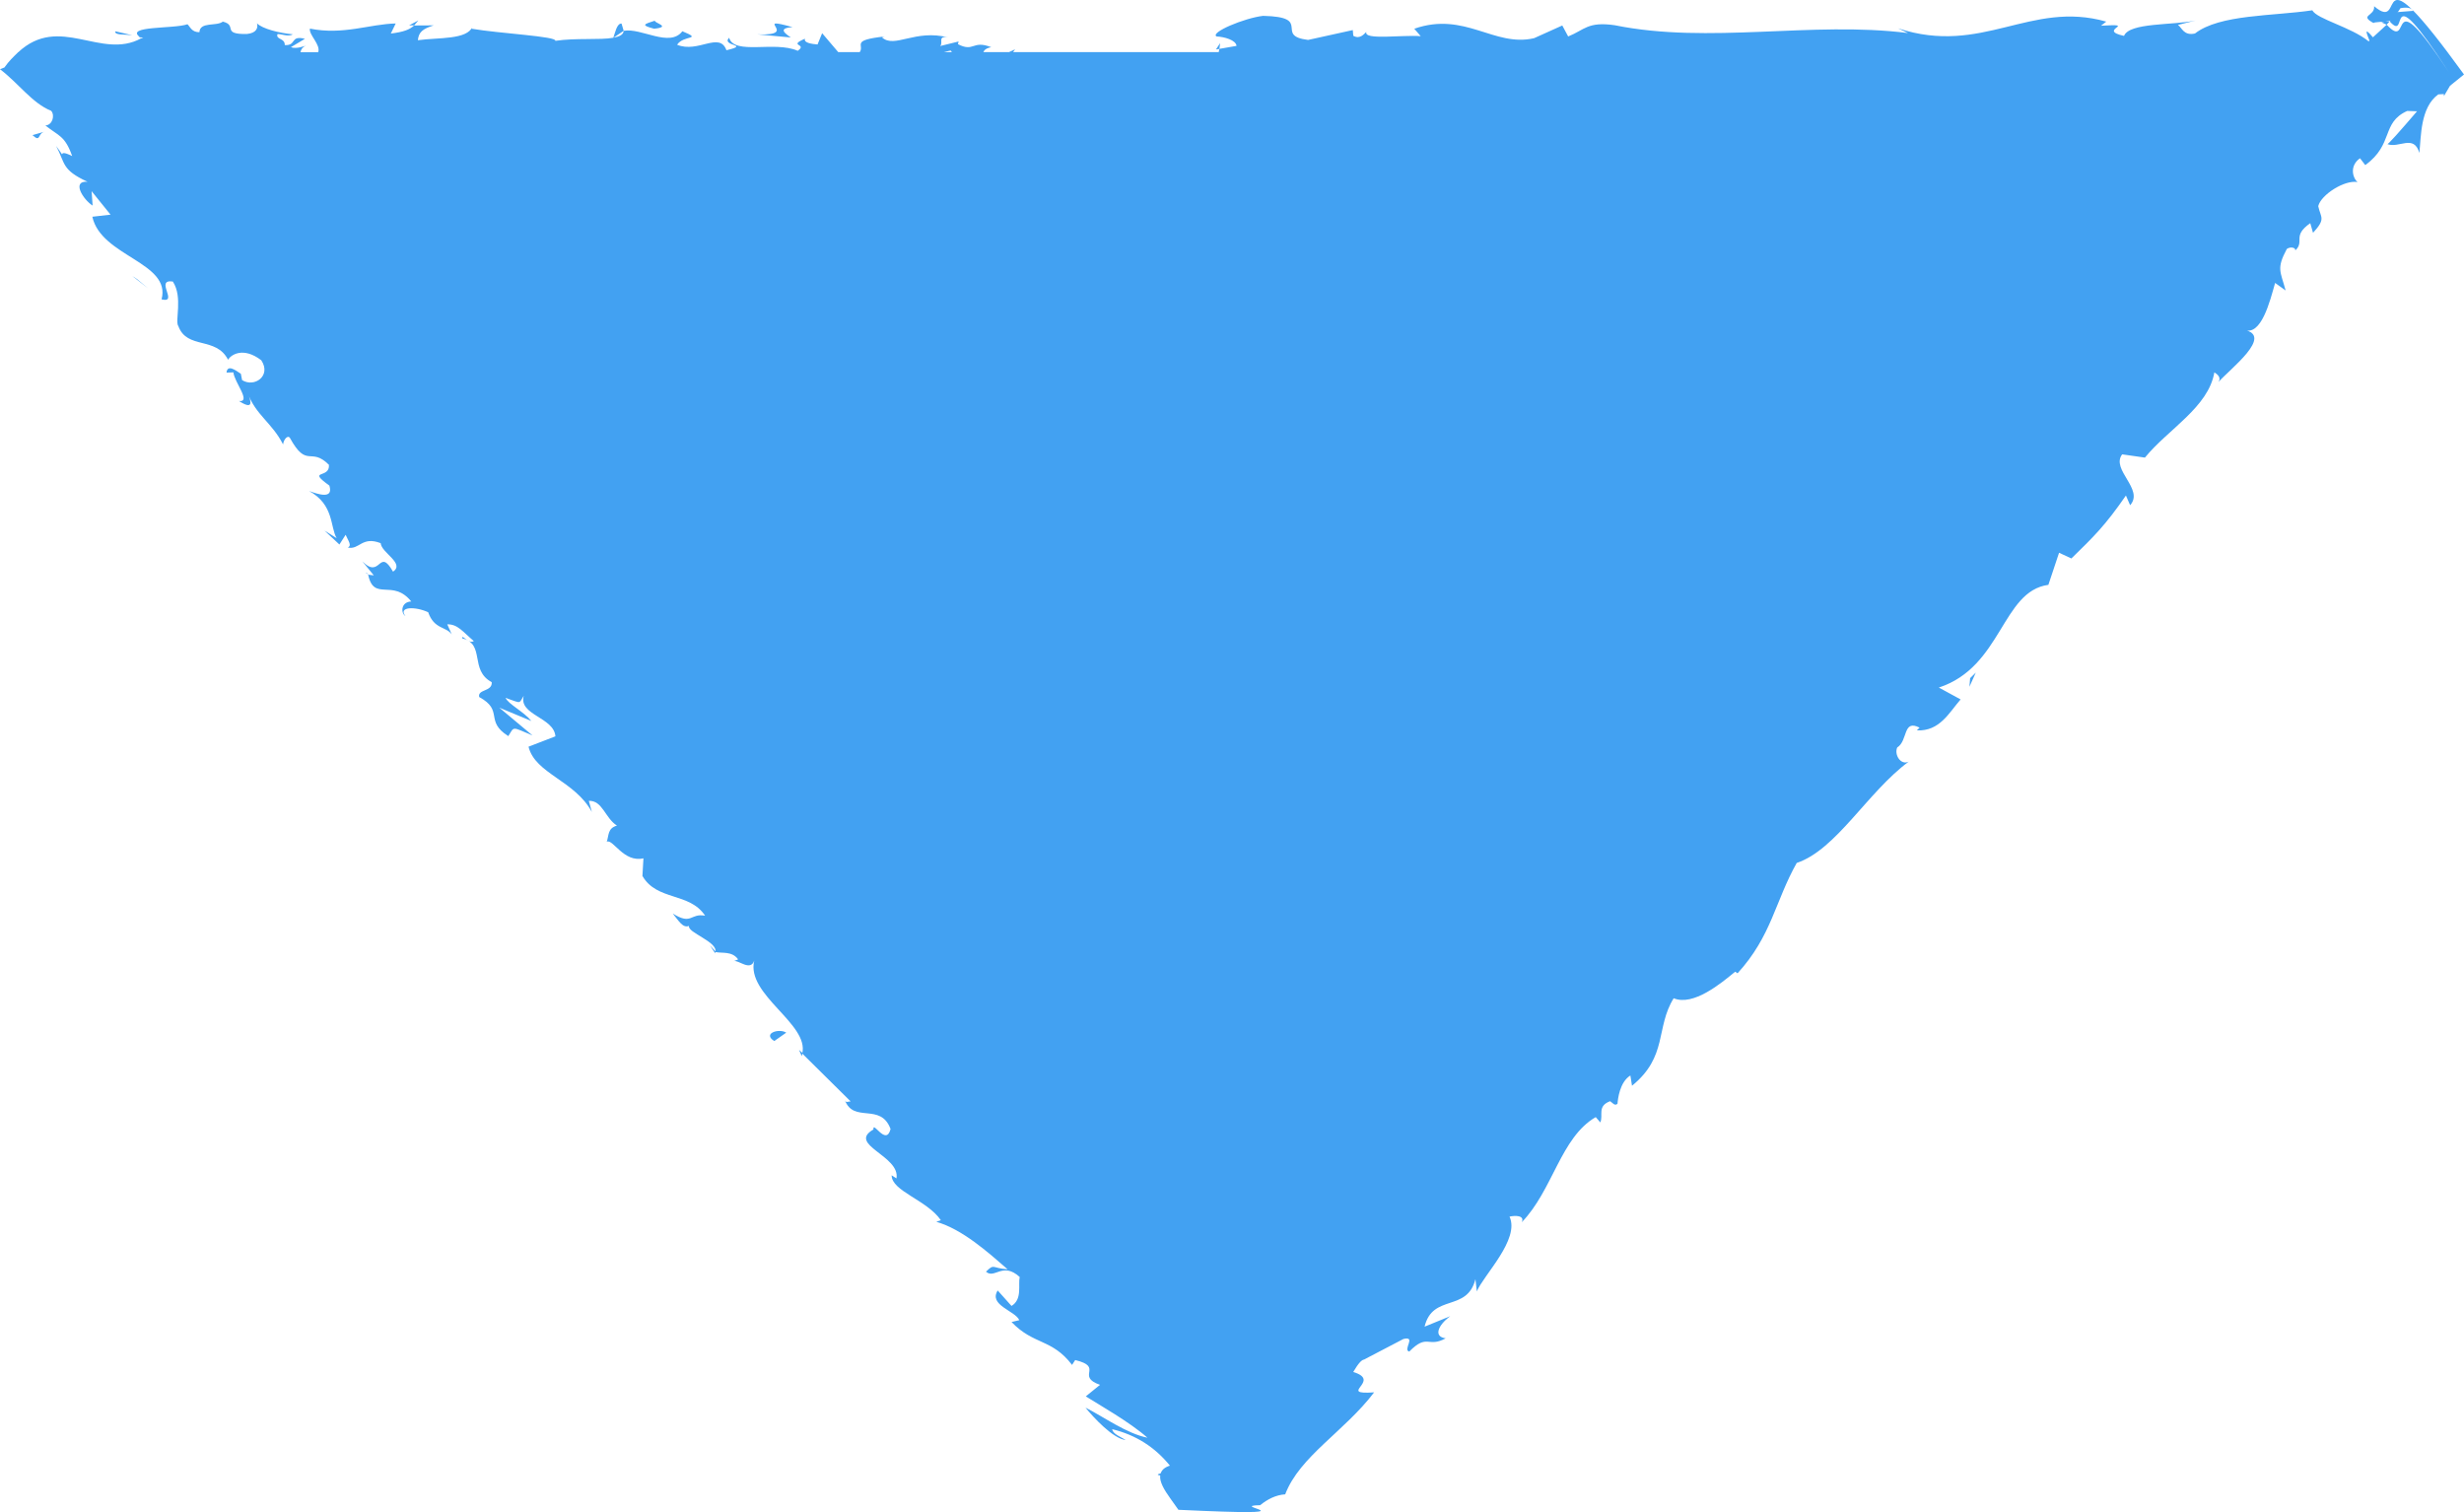 <svg width="44" height="27" viewBox="0 0 44 27" fill="none" xmlns="http://www.w3.org/2000/svg">
<path d="M7.306 0.453H7.396L7.471 0.365L7.305 0.453H7.306ZM14.317 18.86L14.331 18.804L14.268 18.746L14.317 18.858V18.86ZM2.476 0.653L2.52 0.679L2.497 0.657L2.476 0.653ZM12.769 17.023L12.779 16.991L12.677 16.881L12.77 17.021L12.769 17.023ZM21.714 0.883L21.775 0.873L21.788 0.77L21.714 0.883ZM6.576 10.257L6.57 10.246C6.5 10.2 6.529 10.23 6.576 10.257ZM20.9 26.168C20.792 26.2 20.747 26.25 20.726 26.308C20.669 26.324 20.651 26.336 20.718 26.346C20.704 26.458 20.787 26.601 20.9 26.758L21.043 26.959C23.64 27.082 21.87 26.889 22.502 26.877C22.634 26.771 22.781 26.694 22.95 26.683C23.208 26.004 24.009 25.56 24.538 24.862C23.862 24.909 24.69 24.658 24.165 24.498C24.26 24.337 24.316 24.281 24.36 24.276L24.371 24.27H24.37L25.061 23.909C25.299 23.851 25.044 24.103 25.165 24.134C25.492 23.802 25.495 24.074 25.816 23.897C25.602 23.871 25.666 23.673 25.897 23.502L25.439 23.689C25.582 23.095 26.199 23.435 26.347 22.84L26.372 23.059C26.49 22.77 27.145 22.132 26.956 21.724C27.05 21.702 27.231 21.698 27.175 21.824C27.733 21.246 27.867 20.312 28.495 19.947L28.577 20.042C28.635 19.913 28.515 19.753 28.752 19.663C28.795 19.689 28.834 19.756 28.884 19.708C28.89 19.631 28.921 19.323 29.114 19.204L29.143 19.387C29.786 18.864 29.561 18.351 29.887 17.825C30.239 17.971 30.736 17.556 30.985 17.351L31.028 17.379C31.636 16.713 31.697 16.097 32.084 15.409C32.792 15.173 33.347 14.144 34.084 13.6C33.94 13.671 33.822 13.472 33.879 13.347C34.074 13.226 33.975 12.837 34.278 12.993L34.229 13.042C34.639 13.061 34.806 12.723 35.011 12.489L34.622 12.277C35.752 11.907 35.745 10.555 36.578 10.443L36.769 9.87L36.989 9.972C37.39 9.581 37.591 9.386 37.963 8.848L38.038 9.021C38.294 8.736 37.688 8.386 37.896 8.113L38.302 8.171C38.715 7.664 39.436 7.273 39.542 6.649C39.585 6.677 39.672 6.733 39.616 6.821C39.822 6.587 40.608 5.994 40.072 5.89C40.379 6.008 40.534 5.382 40.627 5.052L40.815 5.187C40.721 4.839 40.648 4.799 40.836 4.445C40.905 4.397 41 4.424 40.987 4.472C41.163 4.309 40.922 4.217 41.255 3.985L41.304 4.157C41.537 3.904 41.443 3.893 41.397 3.681C41.445 3.479 41.865 3.209 42.098 3.251C42.004 3.166 41.959 2.955 42.143 2.826L42.237 2.948C42.751 2.574 42.518 2.192 42.986 1.981L43.161 1.987C42.867 2.331 42.624 2.606 42.629 2.572C42.836 2.656 43.104 2.389 43.203 2.731C43.235 2.443 43.217 1.919 43.541 1.685L43.641 1.68V1.717L43.75 1.532L44 1.33C42.256 -1.079 43.002 0.626 42.395 0.111C42.413 0.294 42.113 0.266 42.395 0.417C42.358 0.402 42.438 0.394 42.591 0.386L42.689 0.367L42.674 0.383C43.043 0.79 42.535 -0.547 43.733 1.293C42.576 -0.457 43.091 0.954 42.62 0.441L42.374 0.666C42.202 0.462 42.265 0.606 42.312 0.725L42.297 0.738C41.983 0.482 41.377 0.343 41.291 0.184C40.59 0.289 39.637 0.254 39.196 0.598C38.997 0.642 38.966 0.499 38.892 0.445L39.206 0.366C38.806 0.454 38.024 0.399 37.929 0.641C37.425 0.531 38.211 0.418 37.518 0.459L37.612 0.386C36.253 0 35.401 1.001 33.894 0.506L34.071 0.59C32.352 0.373 30.527 0.794 28.832 0.45C28.351 0.381 28.296 0.534 28.003 0.651L27.898 0.455L27.394 0.682C26.68 0.847 26.158 0.198 25.255 0.513L25.37 0.646C25.046 0.619 24.344 0.723 24.399 0.57C24.366 0.595 24.292 0.71 24.166 0.639L24.157 0.537L23.359 0.713C22.741 0.638 23.457 0.303 22.555 0.283C22.218 0.322 21.599 0.583 21.725 0.651C21.861 0.657 22.07 0.715 22.081 0.819L21.774 0.873C21.77 0.893 21.768 0.911 21.763 0.931H18.09L18.127 0.881L18.017 0.931H17.559C17.575 0.894 17.611 0.859 17.701 0.843C17.359 0.709 17.399 0.939 17.106 0.789L17.118 0.741L16.788 0.822C16.851 0.765 16.732 0.63 16.936 0.67C16.34 0.514 15.974 0.873 15.749 0.667L15.799 0.651C15.18 0.719 15.442 0.798 15.353 0.93H14.968L14.681 0.593L14.599 0.794C14.513 0.786 14.346 0.77 14.375 0.691C14.057 0.827 14.431 0.778 14.245 0.907C13.834 0.725 13.113 0.991 13.02 0.674C12.872 0.826 13.413 0.793 12.972 0.897C12.848 0.557 12.466 0.955 12.091 0.799C12.205 0.622 12.561 0.715 12.185 0.558C11.959 0.855 11.455 0.493 11.137 0.55C11.133 0.621 11.058 0.654 10.956 0.673L11.137 0.55L11.099 0.421C11.014 0.414 10.983 0.593 10.952 0.674C10.715 0.718 10.287 0.674 9.917 0.729C9.95 0.649 8.918 0.598 8.423 0.513L8.439 0.474C8.343 0.713 7.833 0.667 7.462 0.718C7.477 0.574 7.544 0.517 7.744 0.453L7.395 0.455C7.313 0.531 7.205 0.571 6.979 0.599L7.066 0.419C6.602 0.429 6.131 0.63 5.534 0.511C5.512 0.623 5.731 0.797 5.682 0.933H5.366C5.377 0.875 5.411 0.825 5.496 0.806C5.441 0.818 5.303 0.881 5.194 0.843L5.445 0.693C5.173 0.625 5.303 0.818 5.085 0.805C5.089 0.675 4.924 0.713 4.954 0.61C5.01 0.598 5.144 0.665 5.228 0.613C4.984 0.59 4.686 0.514 4.589 0.417C4.61 0.49 4.589 0.589 4.409 0.607C3.945 0.615 4.25 0.453 3.979 0.386C3.867 0.475 3.57 0.382 3.561 0.575C3.425 0.575 3.4 0.485 3.348 0.433C3.108 0.518 2.224 0.458 2.497 0.662L2.558 0.675L2.52 0.685C1.801 1.077 1.063 0.243 0.323 0.935H0.314L0.318 0.939C0.238 1.016 0.159 1.09 0.079 1.205L0 1.236C0.326 1.482 0.577 1.845 0.914 1.979C0.986 2.064 0.934 2.236 0.81 2.24C1.051 2.432 1.159 2.421 1.289 2.787C0.97 2.626 1.228 2.912 1.002 2.606C1.168 2.915 1.094 3.031 1.562 3.245C1.274 3.225 1.482 3.562 1.654 3.671L1.636 3.414L1.974 3.833L1.649 3.87C1.804 4.58 3.062 4.684 2.885 5.345C3.197 5.423 2.755 4.979 3.086 5.027C3.271 5.305 3.118 5.74 3.185 5.823C3.34 6.246 3.857 6.003 4.072 6.423C4.125 6.335 4.342 6.186 4.666 6.433C4.851 6.714 4.539 6.925 4.323 6.787L4.301 6.674C4.195 6.602 4.061 6.506 4.045 6.653L4.168 6.649C4.182 6.821 4.494 7.184 4.268 7.161C4.524 7.325 4.494 7.184 4.421 7.013C4.565 7.41 4.858 7.548 5.055 7.936C5.062 7.859 5.13 7.763 5.175 7.816C5.484 8.379 5.543 7.969 5.874 8.3C5.894 8.558 5.469 8.371 5.882 8.671C5.96 8.926 5.668 8.82 5.52 8.768C5.968 9.012 5.894 9.414 6.012 9.61L5.795 9.474L6.061 9.723L6.172 9.549C6.221 9.661 6.29 9.745 6.209 9.776C6.417 9.826 6.46 9.567 6.798 9.699C6.81 9.872 7.235 10.058 7.019 10.208C6.761 9.758 6.803 10.357 6.471 10.024L6.675 10.274L6.574 10.261C6.676 10.751 7.011 10.326 7.344 10.74C7.159 10.747 7.152 10.945 7.24 11C7.106 10.833 7.411 10.824 7.646 10.932C7.753 11.24 7.965 11.184 8.067 11.327L7.987 11.148C8.174 11.144 8.264 11.281 8.461 11.447C8.363 11.508 8.248 11.312 8.253 11.398C8.673 11.499 8.377 11.964 8.781 12.181C8.795 12.353 8.525 12.303 8.557 12.446C9.005 12.69 8.646 12.872 9.077 13.144C9.189 12.969 9.127 12.972 9.509 13.132L8.916 12.636L9.489 12.874C9.353 12.707 9.078 12.574 9.028 12.461C9.323 12.565 9.261 12.568 9.353 12.423C9.255 12.769 9.893 12.806 9.918 13.148L9.438 13.333C9.556 13.816 10.264 13.936 10.569 14.499L10.515 14.3C10.76 14.291 10.803 14.606 11.017 14.742C10.847 14.79 10.875 14.918 10.835 15.03C10.946 14.973 11.136 15.409 11.49 15.326L11.472 15.641C11.73 16.09 12.315 15.929 12.591 16.351C12.321 16.301 12.358 16.528 12.013 16.312C12.123 16.445 12.193 16.577 12.304 16.533C12.268 16.652 12.823 16.816 12.774 16.999C12.89 17.027 13.072 16.977 13.181 17.131L13.102 17.163C13.181 17.131 13.402 17.354 13.469 17.151C13.316 17.763 14.454 18.281 14.326 18.812L15.19 19.667C15.129 19.669 15.111 19.699 15.086 19.641C15.241 20.066 15.725 19.679 15.903 20.16C15.823 20.476 15.583 19.997 15.597 20.168C15.123 20.439 16.082 20.638 16.008 21.042L15.922 20.986C15.922 21.271 16.551 21.425 16.801 21.788L16.72 21.817C17.183 21.948 17.644 22.361 17.994 22.665C17.706 22.645 17.761 22.557 17.607 22.707C17.761 22.844 17.904 22.525 18.209 22.802C18.178 22.944 18.259 23.2 18.063 23.319L17.816 23.043C17.649 23.306 18.129 23.404 18.202 23.573L18.063 23.606C18.463 24.022 18.782 23.899 19.144 24.372L19.2 24.285C19.723 24.412 19.2 24.57 19.643 24.728L19.389 24.934C19.604 25.07 20.182 25.397 20.49 25.672C20.114 25.597 19.703 25.295 19.384 25.135C19.52 25.303 19.876 25.691 20.102 25.713C20.016 25.659 19.869 25.605 19.861 25.52C20.28 25.621 20.624 25.839 20.894 26.174L20.9 26.168ZM42.865 0.146C43.017 0.119 43.067 0.155 43.09 0.194L42.822 0.215L42.804 0.238L42.865 0.147V0.146ZM16.854 0.931C16.897 0.922 16.926 0.911 16.974 0.903C16.994 0.913 16.987 0.922 16.998 0.931H16.854ZM0.801 2.349L0.58 2.413C0.734 2.552 0.662 2.383 0.801 2.349ZM2.361 0.629L2.06 0.559C2.041 0.63 2.215 0.611 2.361 0.629ZM11.694 0.369C11.49 0.434 11.443 0.45 11.681 0.513C12.001 0.479 11.677 0.409 11.694 0.369ZM35.168 12.263L35.282 12.01L35.181 12.109L35.168 12.262V12.263ZM13.528 0.614L14.122 0.669C14.018 0.598 13.883 0.502 14.153 0.485C13.402 0.274 14.309 0.643 13.528 0.614ZM2.363 4.929L2.645 5.149L2.447 4.984L2.363 4.929ZM42.589 0.385L42.526 0.399L42.618 0.441L42.673 0.382L42.591 0.385H42.589ZM13.826 18.589L14.04 18.439C13.911 18.357 13.61 18.453 13.826 18.589Z" fill="#42A1F2"/>
</svg>

